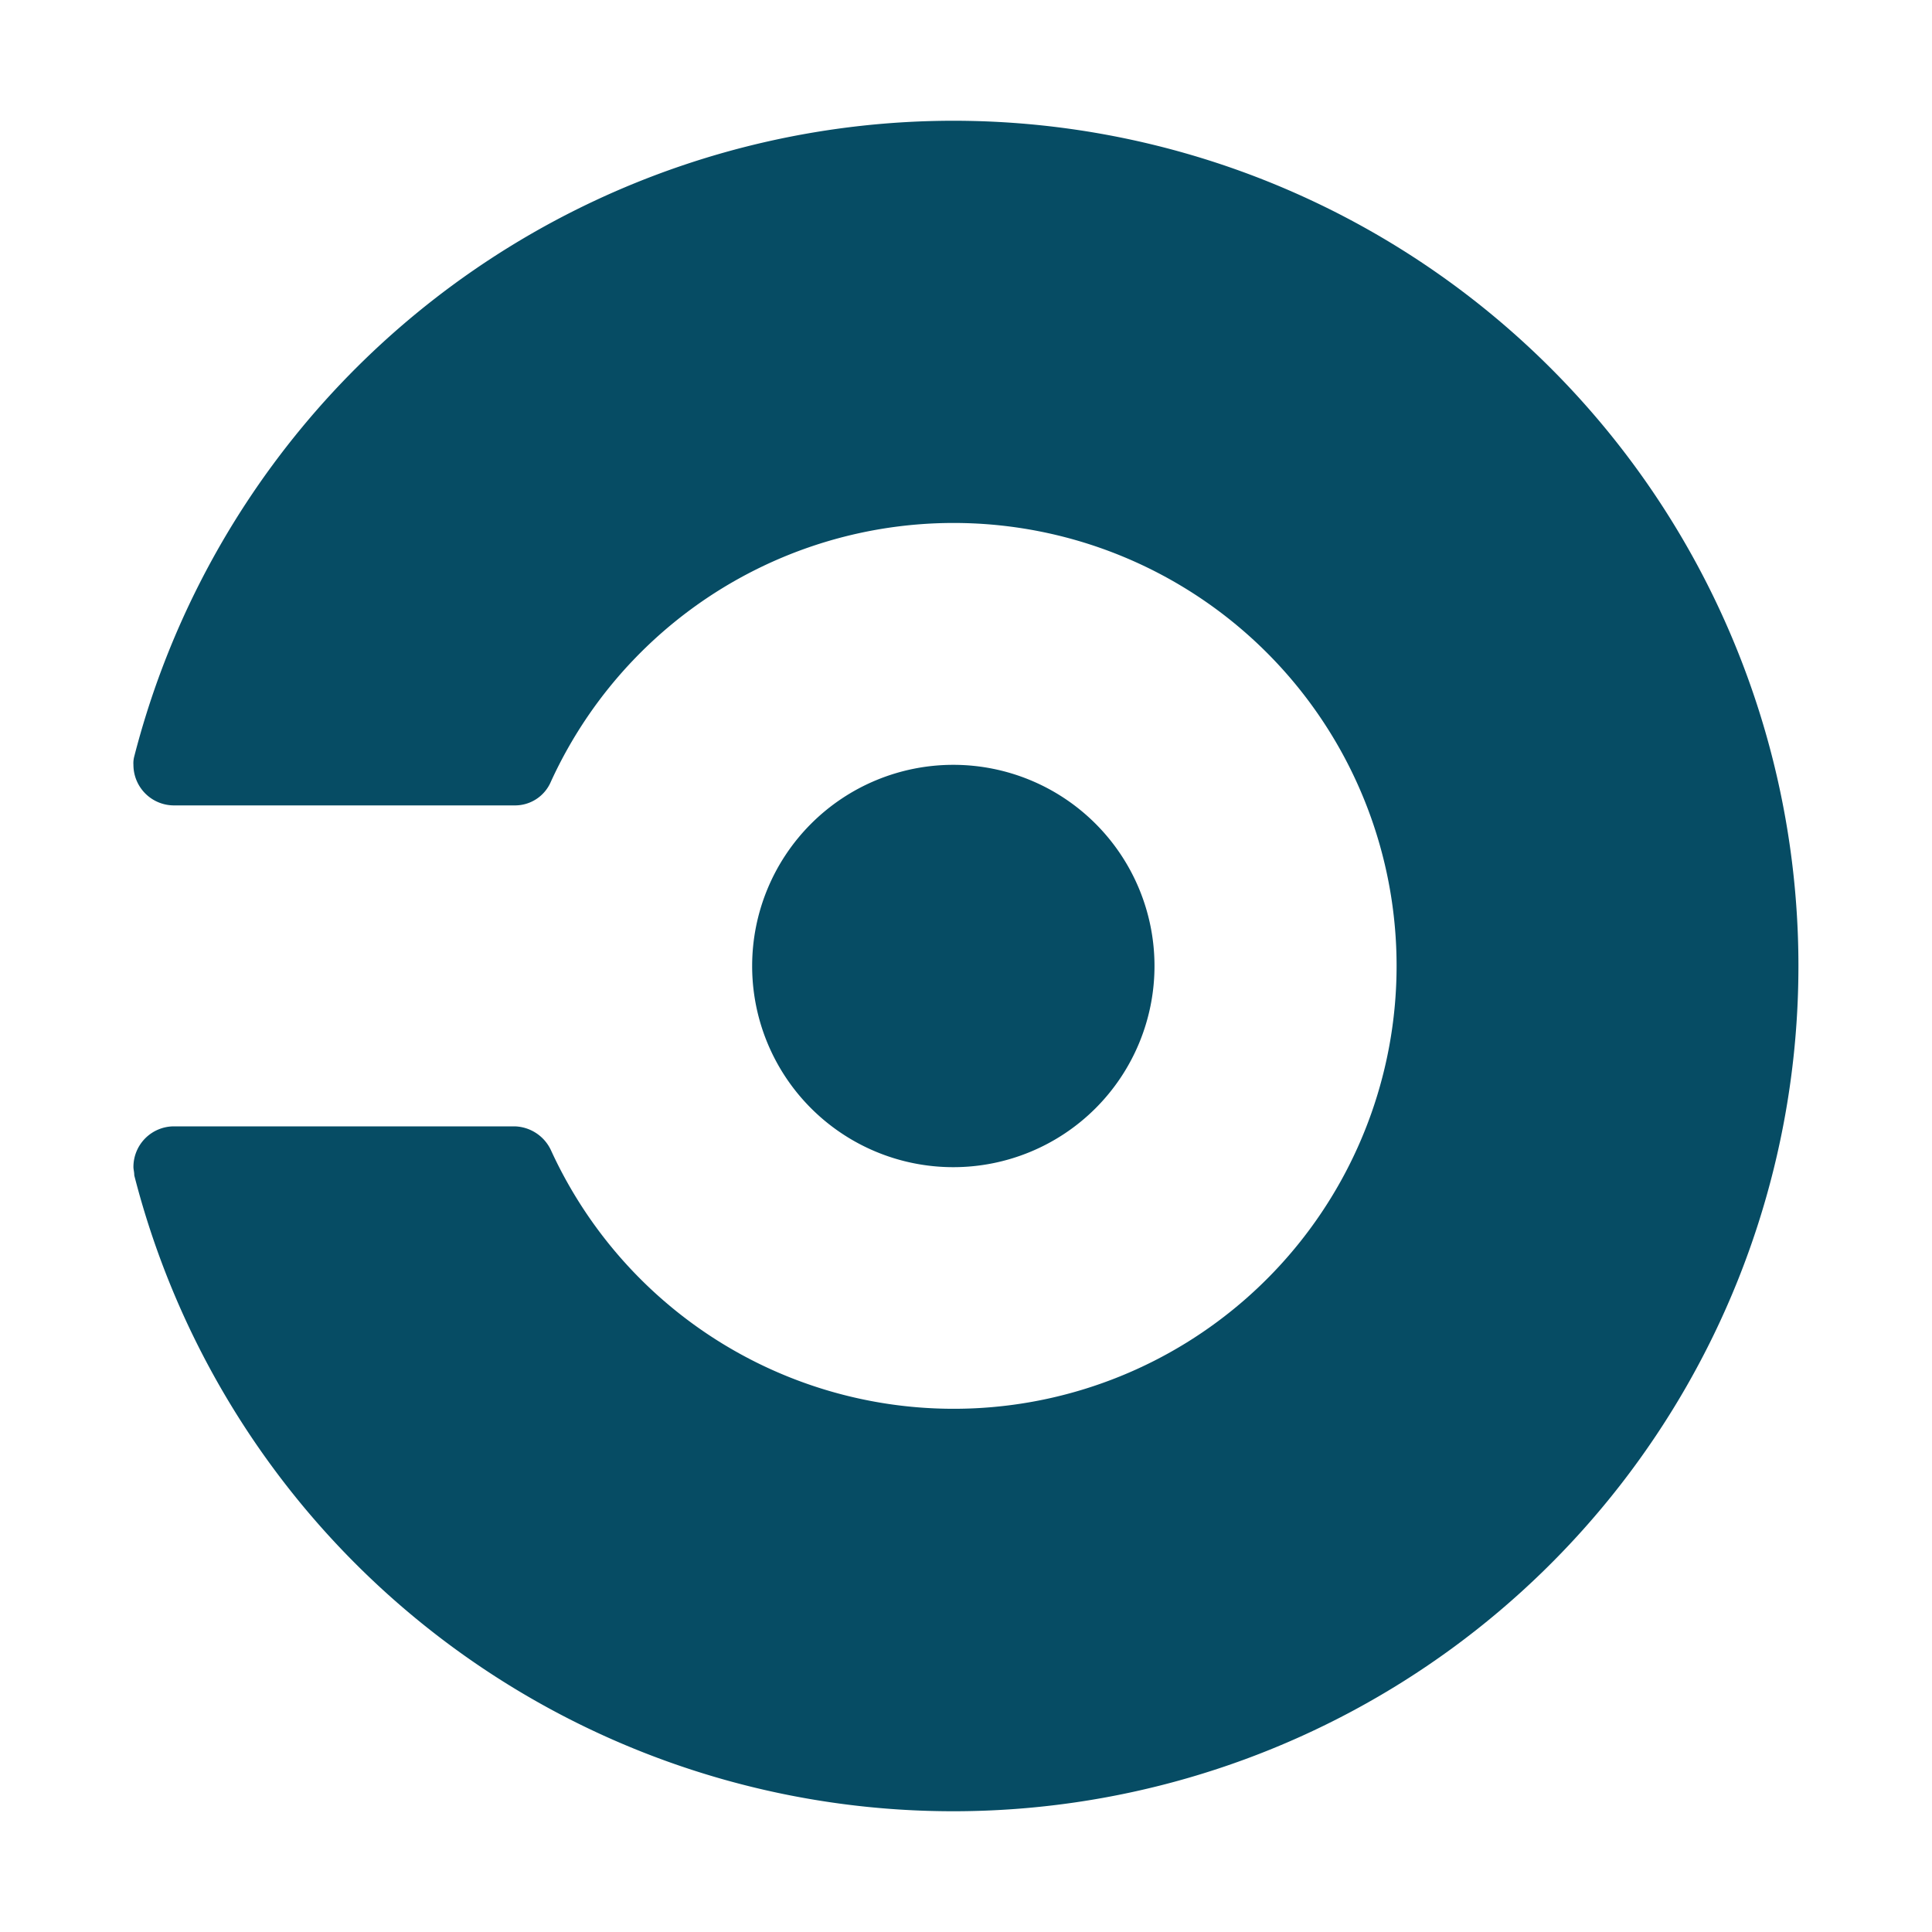 <?xml version="1.0" encoding="utf-8"?><!-- Uploaded to: SVG Repo, www.svgrepo.com, Generator: SVG Repo Mixer Tools -->
<svg width="800px" height="800px" viewBox="0 0 32 32" xmlns="http://www.w3.org/2000/svg"><title>file_type_circleci</title><path d="M12.458,16a3.332,3.332,0,1,1,3.332,3.332A3.331,3.331,0,0,1,12.458,16ZM15.79,2A14.015,14.015,0,0,0,2.224,12.528a.432.432,0,0,0-.014.14.672.672,0,0,0,.672.672H8.524a.645.645,0,0,0,.6-.392h0a7.336,7.336,0,1,1,0,6.1h0a.684.684,0,0,0-.6-.392H2.882a.672.672,0,0,0-.672.672c0,.042.014.084.014.14A14,14,0,1,0,15.79,2Z" style="fill:#064c64"/></svg>